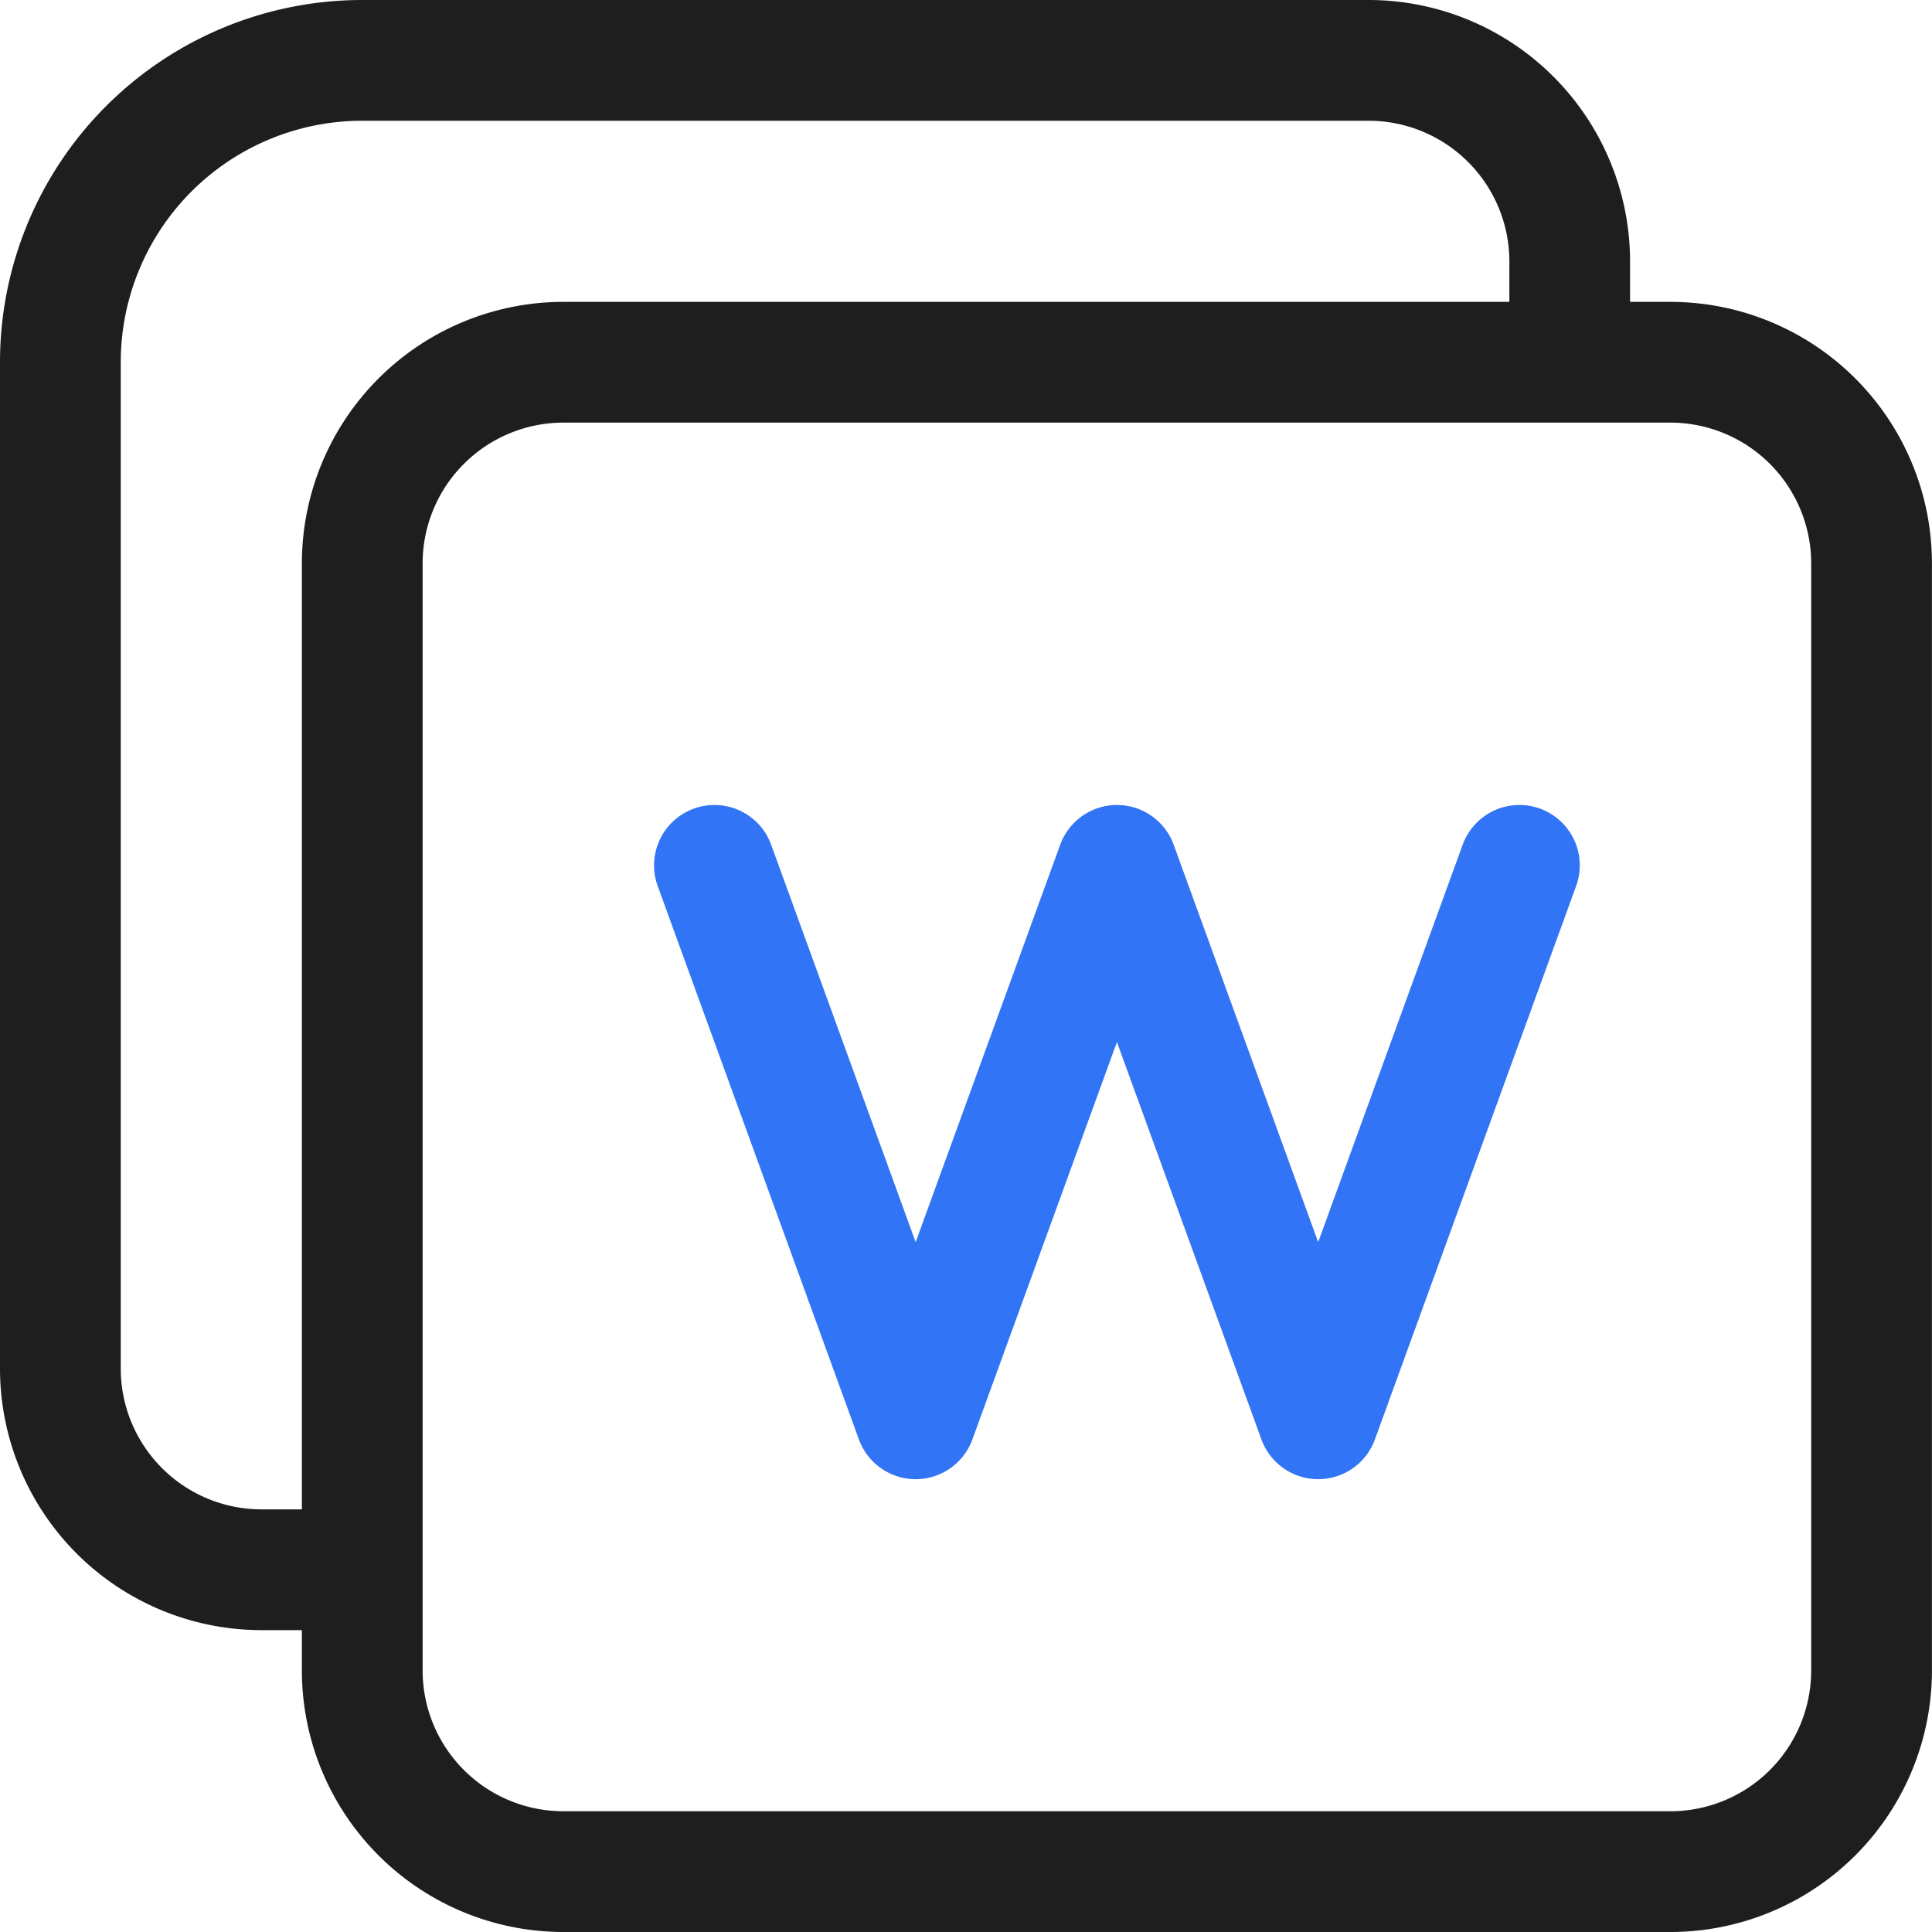 <svg xmlns="http://www.w3.org/2000/svg" width="32" height="32" viewBox="0 0 32 32">
  <g id="Groupe_9270" data-name="Groupe 9270" transform="translate(-3.167 -3.167)">
    <path id="Tracé_8276" data-name="Tracé 8276" d="M9.167,3.167a6,6,0,0,0-6,6V25.833A4.333,4.333,0,0,0,7.5,30.167h.667v.667A4.333,4.333,0,0,0,12.5,35.167H30.833a4.333,4.333,0,0,0,4.333-4.333V12.5a4.333,4.333,0,0,0-4.333-4.333h-.667V7.5a4.333,4.333,0,0,0-4.333-4.333Zm19,5V7.5a2.333,2.333,0,0,0-2.333-2.333H9.167a4,4,0,0,0-4,4V25.833A2.333,2.333,0,0,0,7.5,28.167h.667V12.5A4.333,4.333,0,0,1,12.5,8.167Zm-18,21v1.667A2.333,2.333,0,0,0,12.5,33.167H30.833a2.333,2.333,0,0,0,2.333-2.333V12.5a2.333,2.333,0,0,0-2.333-2.333H12.5A2.333,2.333,0,0,0,10.167,12.5Z" fill="rgba(0,0,0,0.88)" fill-rule="evenodd"/>
    <path id="Tracé_8277" data-name="Tracé 8277" d="M15,17.5l3.333,9.167L21.667,17.5,25,26.667,28.333,17.5" fill="none" stroke="#3174f5" stroke-linecap="round" stroke-linejoin="round" stroke-width="2"/>
  </g>
</svg>

